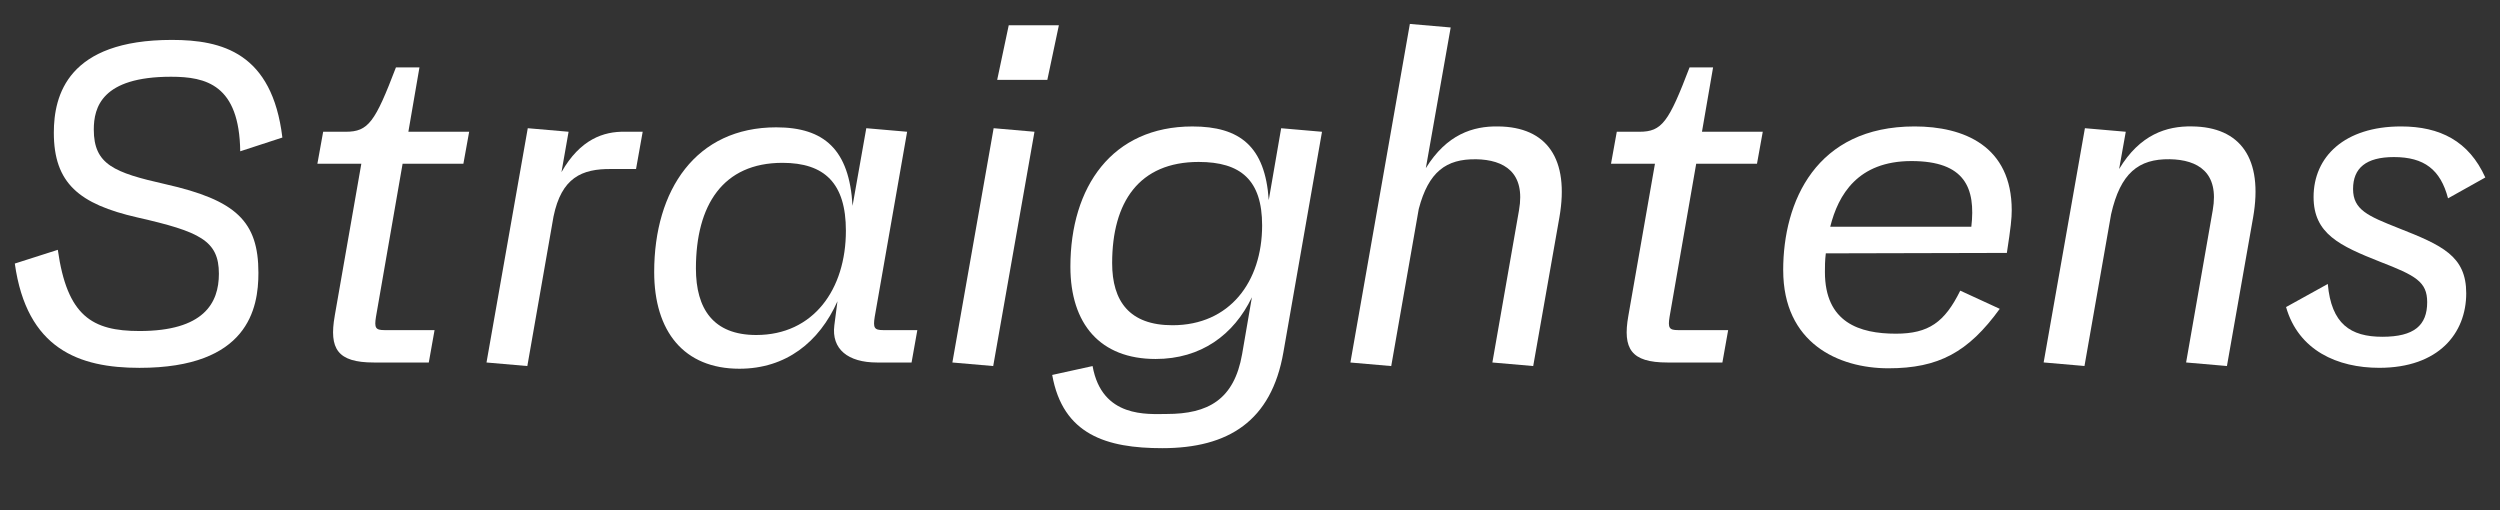 <?xml version="1.0" encoding="UTF-8"?>
<svg id="Layer_1" data-name="Layer 1" xmlns="http://www.w3.org/2000/svg" viewBox="0 0 1200 244.91">
  <rect x="0" y="0" width="1200" height="244.91" fill="#333333" stroke="none"/>
  <defs>
    <style>
      .cls-1 {
        fill: #fff;
        stroke-width: 0px;
      }
    </style>
  </defs>
  <path class="cls-1" d="M7.09,126.51l20.66-6.6c4.47,31.74,16.4,38.98,39.19,38.98,30.88,0,38.13-13.42,38.13-27.48,0-15.97-9.16-20.23-39.19-27.05-27.9-6.39-40.04-16.4-40.04-40.68,0-17.89,6.6-44.52,56.66-44.52,24.07,0,48.14,6.18,53.04,46.86l-20.23,6.6c-.43-31.95-16.4-35.78-33.23-35.78-33.23,0-37.06,14.7-37.06,25.35,0,16.83,9.8,20.66,34.29,26.2,34.08,7.67,44.73,17.89,44.73,42.6,0,17.04-4.9,45.58-57.08,45.58-28.97,0-54.1-8.95-59.85-50.05Z"/>
  <path class="cls-1" d="M160.66,151.64l12.78-73.06h-21.09l2.77-15.34h10.86c10.86,0,14.06-4.69,24.07-30.88h11.29l-5.32,30.88h29.18l-2.77,15.34h-29.18l-12.78,73.48c-.85,5.32-.21,6.39,4.05,6.39h24.07l-2.77,15.55h-26.41c-17.47,0-21.51-6.6-18.74-22.36Z"/>
  <path class="cls-1" d="M253.32,61.54l19.6,1.7-3.41,19.38c8.95-15.76,20.23-19.6,30.46-19.38h8.52l-3.19,17.89h-11.71c-14.48-.21-24.07,4.26-27.9,22.79l-12.57,71.78-19.6-1.7,19.81-112.46Z"/>
  <path class="cls-1" d="M372.58,61.12c23,0,35.14,10.65,36.64,37.7l6.6-37.28,19.6,1.7-15.55,88.82c-.85,5.32-.21,6.39,4.05,6.39h16.4l-2.77,15.55h-16.61c-13.84,0-21.94-6.39-20.45-17.89l1.49-11.5c-8.73,19.6-24.71,32.38-47.07,32.38-26.62,0-40.9-17.89-40.9-46.43,0-39.4,20.02-69.44,58.57-69.44ZM363,160.8c27.48,0,43.03-21.94,43.03-50.05,0-22.79-10.22-32.59-30.46-32.59-28.54,0-41.53,20.23-41.53,50.69,0,19.38,8.31,31.95,28.97,31.95Z"/>
  <path class="cls-1" d="M476.95,61.54l19.6,1.7-19.81,112.46-19.6-1.7,19.81-112.46ZM484.19,12.13h24.07l-5.54,26.2h-24.07l5.54-26.2Z"/>
  <path class="cls-1" d="M505.06,179.97l19.38-4.26c4.47,25.13,26.62,23,35.57,23,19.81,0,32.38-6.82,36.21-28.75l4.69-27.26c-8.73,18.1-24.49,29.61-46.22,29.61-26.62,0-40.9-16.83-40.9-44.3,0-38.34,20.02-67.31,58.57-67.31,22.79,0,34.93,9.58,36.64,35.36l5.96-34.51,19.6,1.7-18.53,105.86c-5.75,33.01-26.41,46.01-58.15,46.01-26.62,0-47.71-6.39-52.82-35.14ZM562.79,156.11c27.48,0,43.03-20.87,43.03-47.92,0-21.73-10.22-30.46-30.46-30.46-28.54,0-41.53,19.17-41.53,48.56,0,18.32,8.31,29.82,28.97,29.82Z"/>
  <path class="cls-1" d="M708.48,76.45c-14.27-.21-22.79,5.96-27.48,23.86l-13.21,75.4-19.6-1.7,28.54-162.52,19.6,1.7-11.93,67.52c10.01-16.19,22.58-20.23,34.72-20.02,23.43.21,34.29,15.55,29.39,43.66l-12.57,71.35-19.6-1.7,12.78-73.06c3.2-18.11-7.03-24.28-20.66-24.5Z"/>
  <path class="cls-1" d="M781.6,151.64l12.78-73.06h-21.09l2.77-15.34h10.86c10.86,0,14.06-4.69,24.07-30.88h11.29l-5.33,30.88h29.18l-2.77,15.34h-29.18l-12.78,73.48c-.85,5.32-.21,6.39,4.05,6.39h24.07l-2.77,15.55h-26.41c-17.47,0-21.51-6.6-18.74-22.36Z"/>
  <path class="cls-1" d="M855.93,129.7c0-33.01,15.76-69.01,63.05-69.01,23.64,0,46.65,9.37,46.65,40.26,0,3.83-.43,8.09-2.34,20.45l-86.9.21c-.43,3.41-.43,6.6-.43,8.95,0,24.28,16.61,29.61,34.08,29.61,15.76,0,23.43-5.54,30.88-20.66l18.96,8.73c-15.12,20.87-29.39,28.54-53.46,28.54s-50.48-12.14-50.48-47.07ZM946.24,108.83c2.13-18.53-2.98-31.52-28.75-31.52s-35.14,16.19-38.98,31.52h67.73Z"/>
  <path class="cls-1" d="M1000.77,61.54l19.6,1.7-3.19,17.89c10.01-16.61,22.79-20.66,34.93-20.45,23.43.21,34.29,15.55,29.39,43.66l-12.57,71.35-19.6-1.7,12.78-73.06c3.19-18.11-7.03-24.28-20.66-24.5-14.91-.21-23.64,6.6-28.12,26.41l-12.78,72.84-19.6-1.7,19.81-112.46Z"/>
  <path class="cls-1" d="M1097.32,147.38l20.02-11.08c1.7,19.17,10.86,25.35,26.2,25.35s21.51-5.54,21.51-16.61c0-9.8-5.54-12.78-22.58-19.38-19.38-7.67-31.95-13.42-31.95-31.1,0-19.38,14.91-33.87,41.96-33.87,18.74,0,32.59,7.03,40.47,24.5l-17.89,10.01c-3.62-13.84-11.5-19.81-25.99-19.81-13.42,0-19.6,5.32-19.6,15.33s7.24,12.99,21.73,18.74c21.09,8.31,32.59,13.42,32.59,31.31,0,19.17-13.21,35.78-41.75,35.78-20.02,0-38.77-8.31-44.73-29.18Z"/>
</svg>